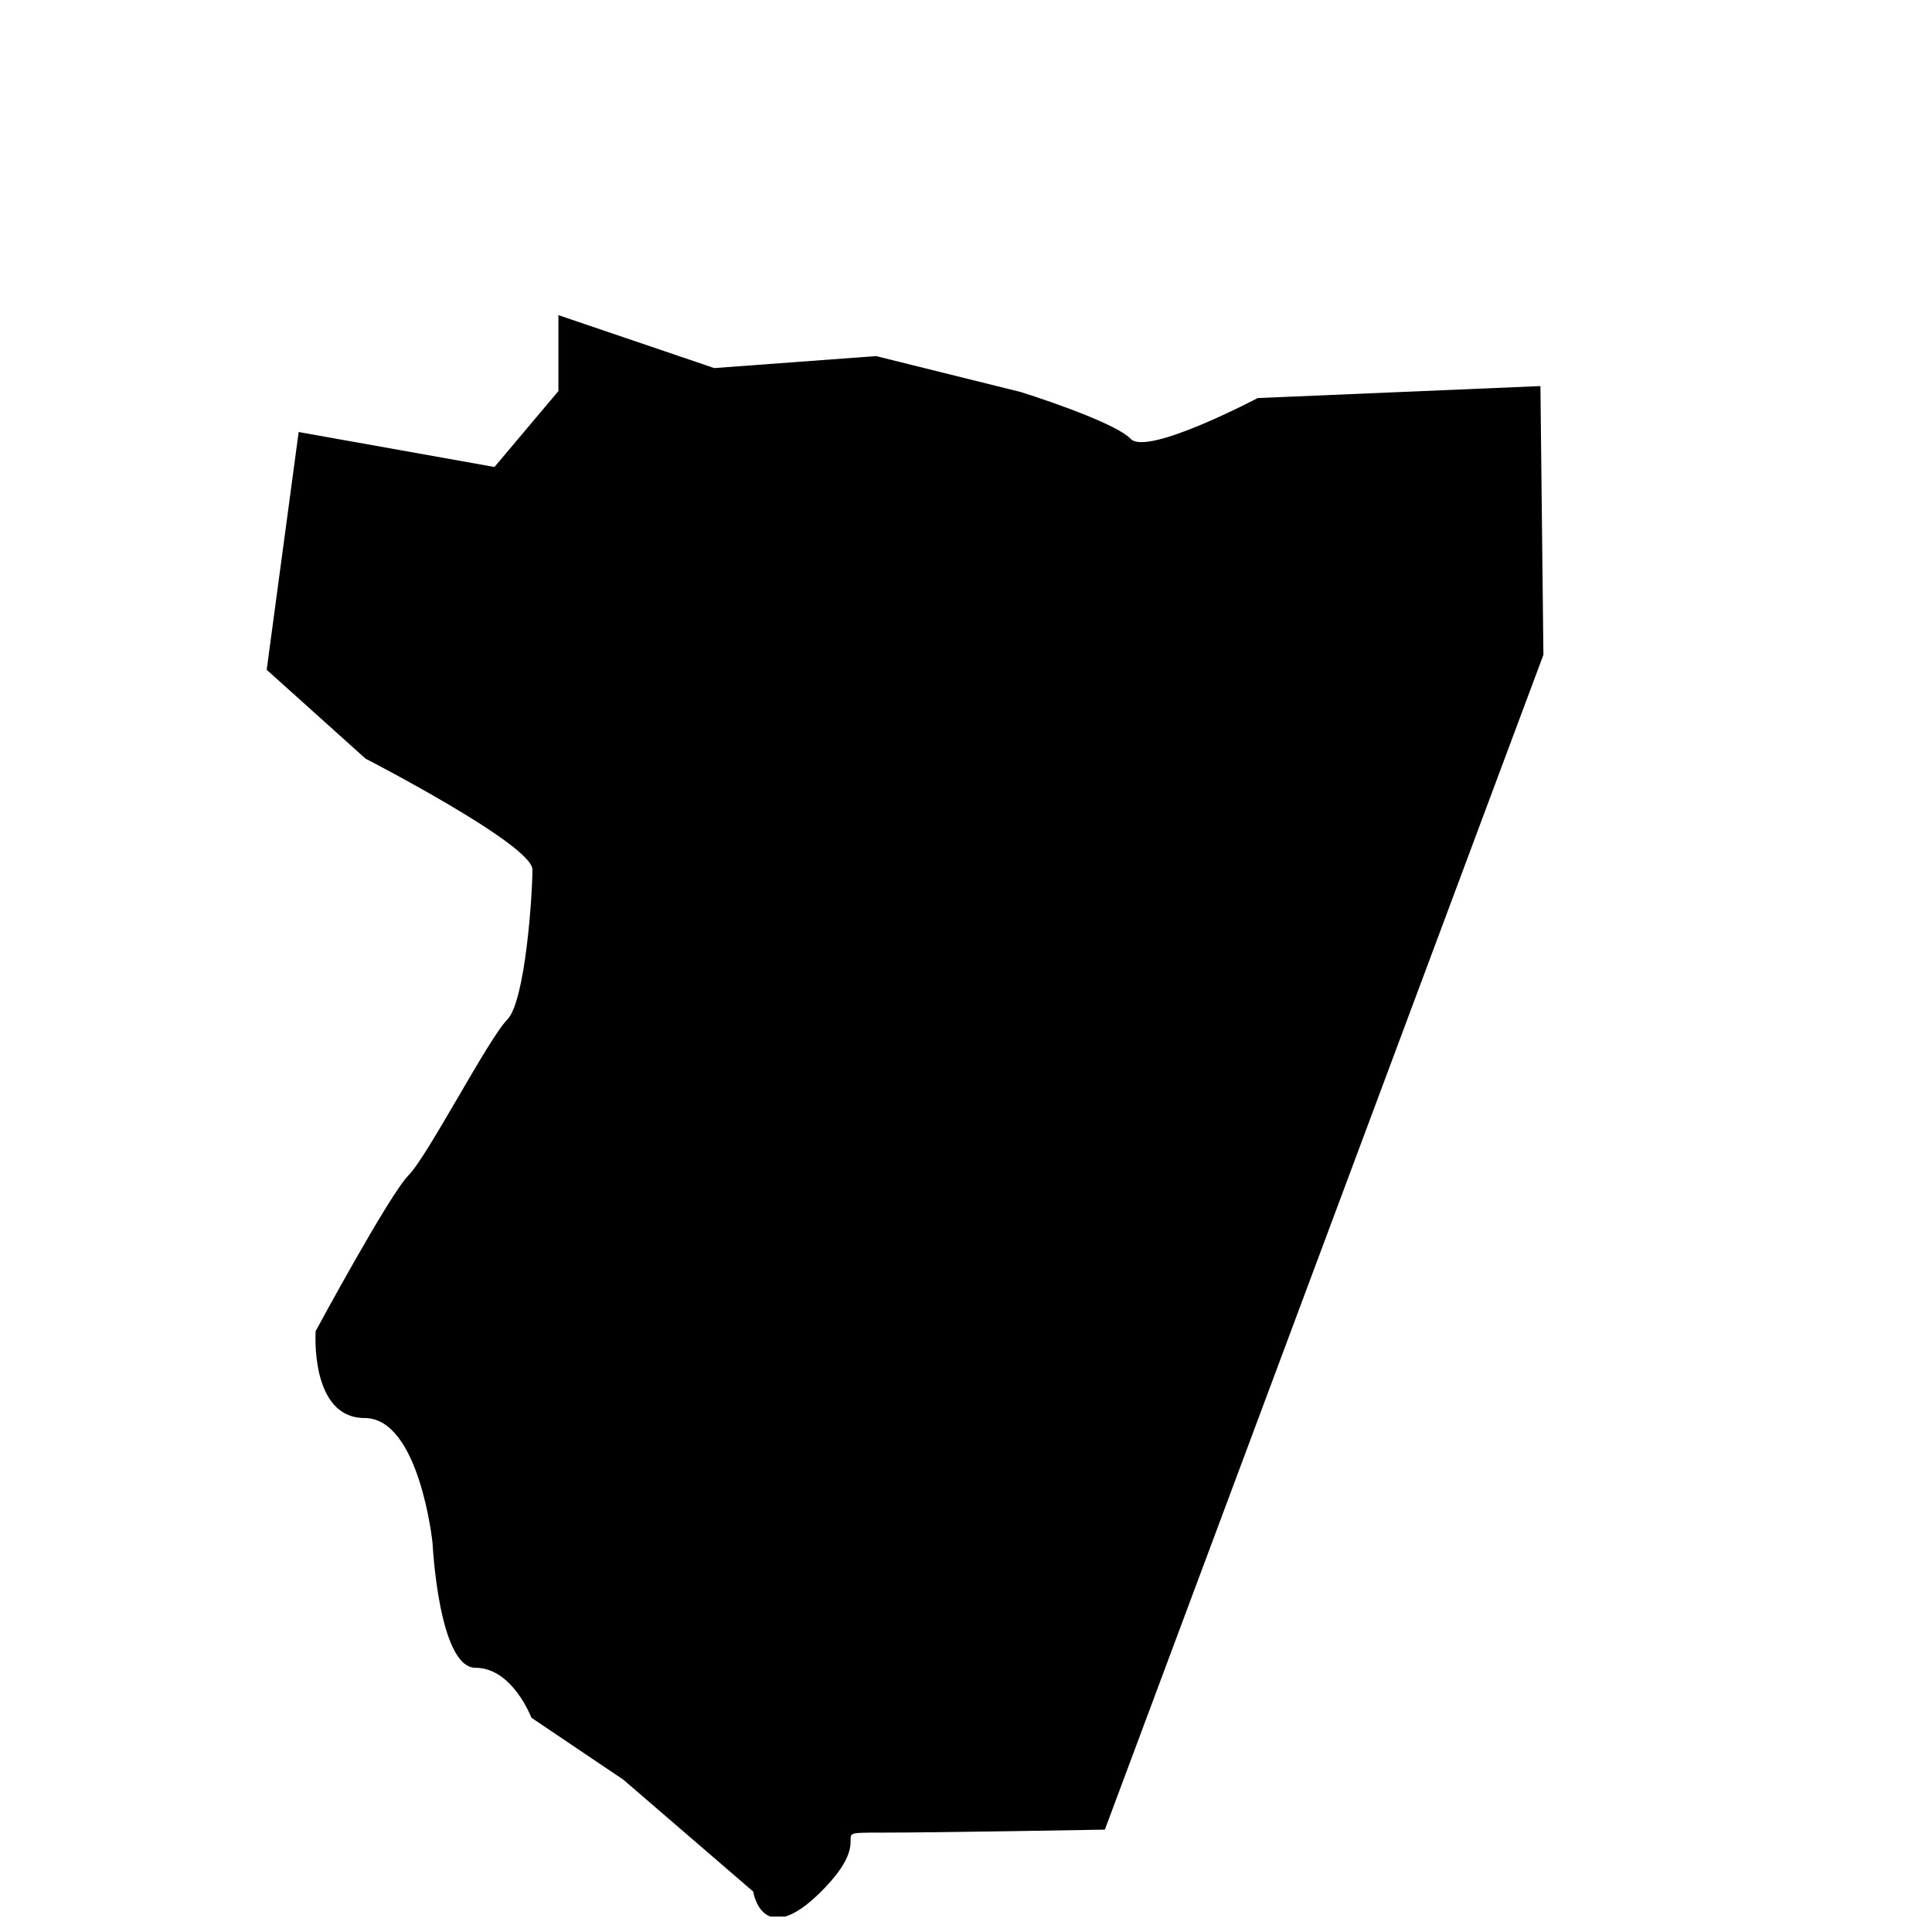 <?xml version="1.0" encoding="UTF-8"?>
<!-- Uploaded to: ICON Repo, www.svgrepo.com, Generator: ICON Repo Mixer Tools -->
<svg width="800px" height="800px" version="1.1" viewBox="144 144 512 512" xmlns="http://www.w3.org/2000/svg">
 <defs>
  <clipPath id="b">
   <path d="m551 148.09h35v98.906h-35z"/>
  </clipPath>
  <clipPath id="a">
   <path d="m214 227h340v424.9h-340z"/>
  </clipPath>
 </defs>
 <g>
  <g clip-path="url(#b)">
   <path d="m585.32 148.09-33.359 98.219z"/>
  </g>
  <g clip-path="url(#a)">
   <path d="m553.02 317.53-0.793-71.215-74.922 3.176s-29.121 15.355-33.621 10.855c-4.5-4.766-29.121-12.441-29.121-12.441l-38.391-9.535-42.891 3.176-41.297-14.031v20.121l-16.945 20.121-51.891-9.266-8.473 63.008 26.211 23.562s44.211 22.77 44.211 29.387c0 6.617-1.852 34.68-6.617 39.711-5.031 5.031-21.18 36.27-26.211 41.301s-24.621 41.301-24.621 41.301-1.59 23.031 12.973 23.031 18.004 33.094 18.004 33.094 1.59 33.094 11.383 33.094c9.797 0 14.824 13.238 14.824 13.238l24.355 16.414 34.418 29.652s2.383 15.621 18.004 0 0-15.621 15.621-15.621c15.621 0 59.566-0.793 59.566-0.793z"/>
  </g>
 </g>
</svg>